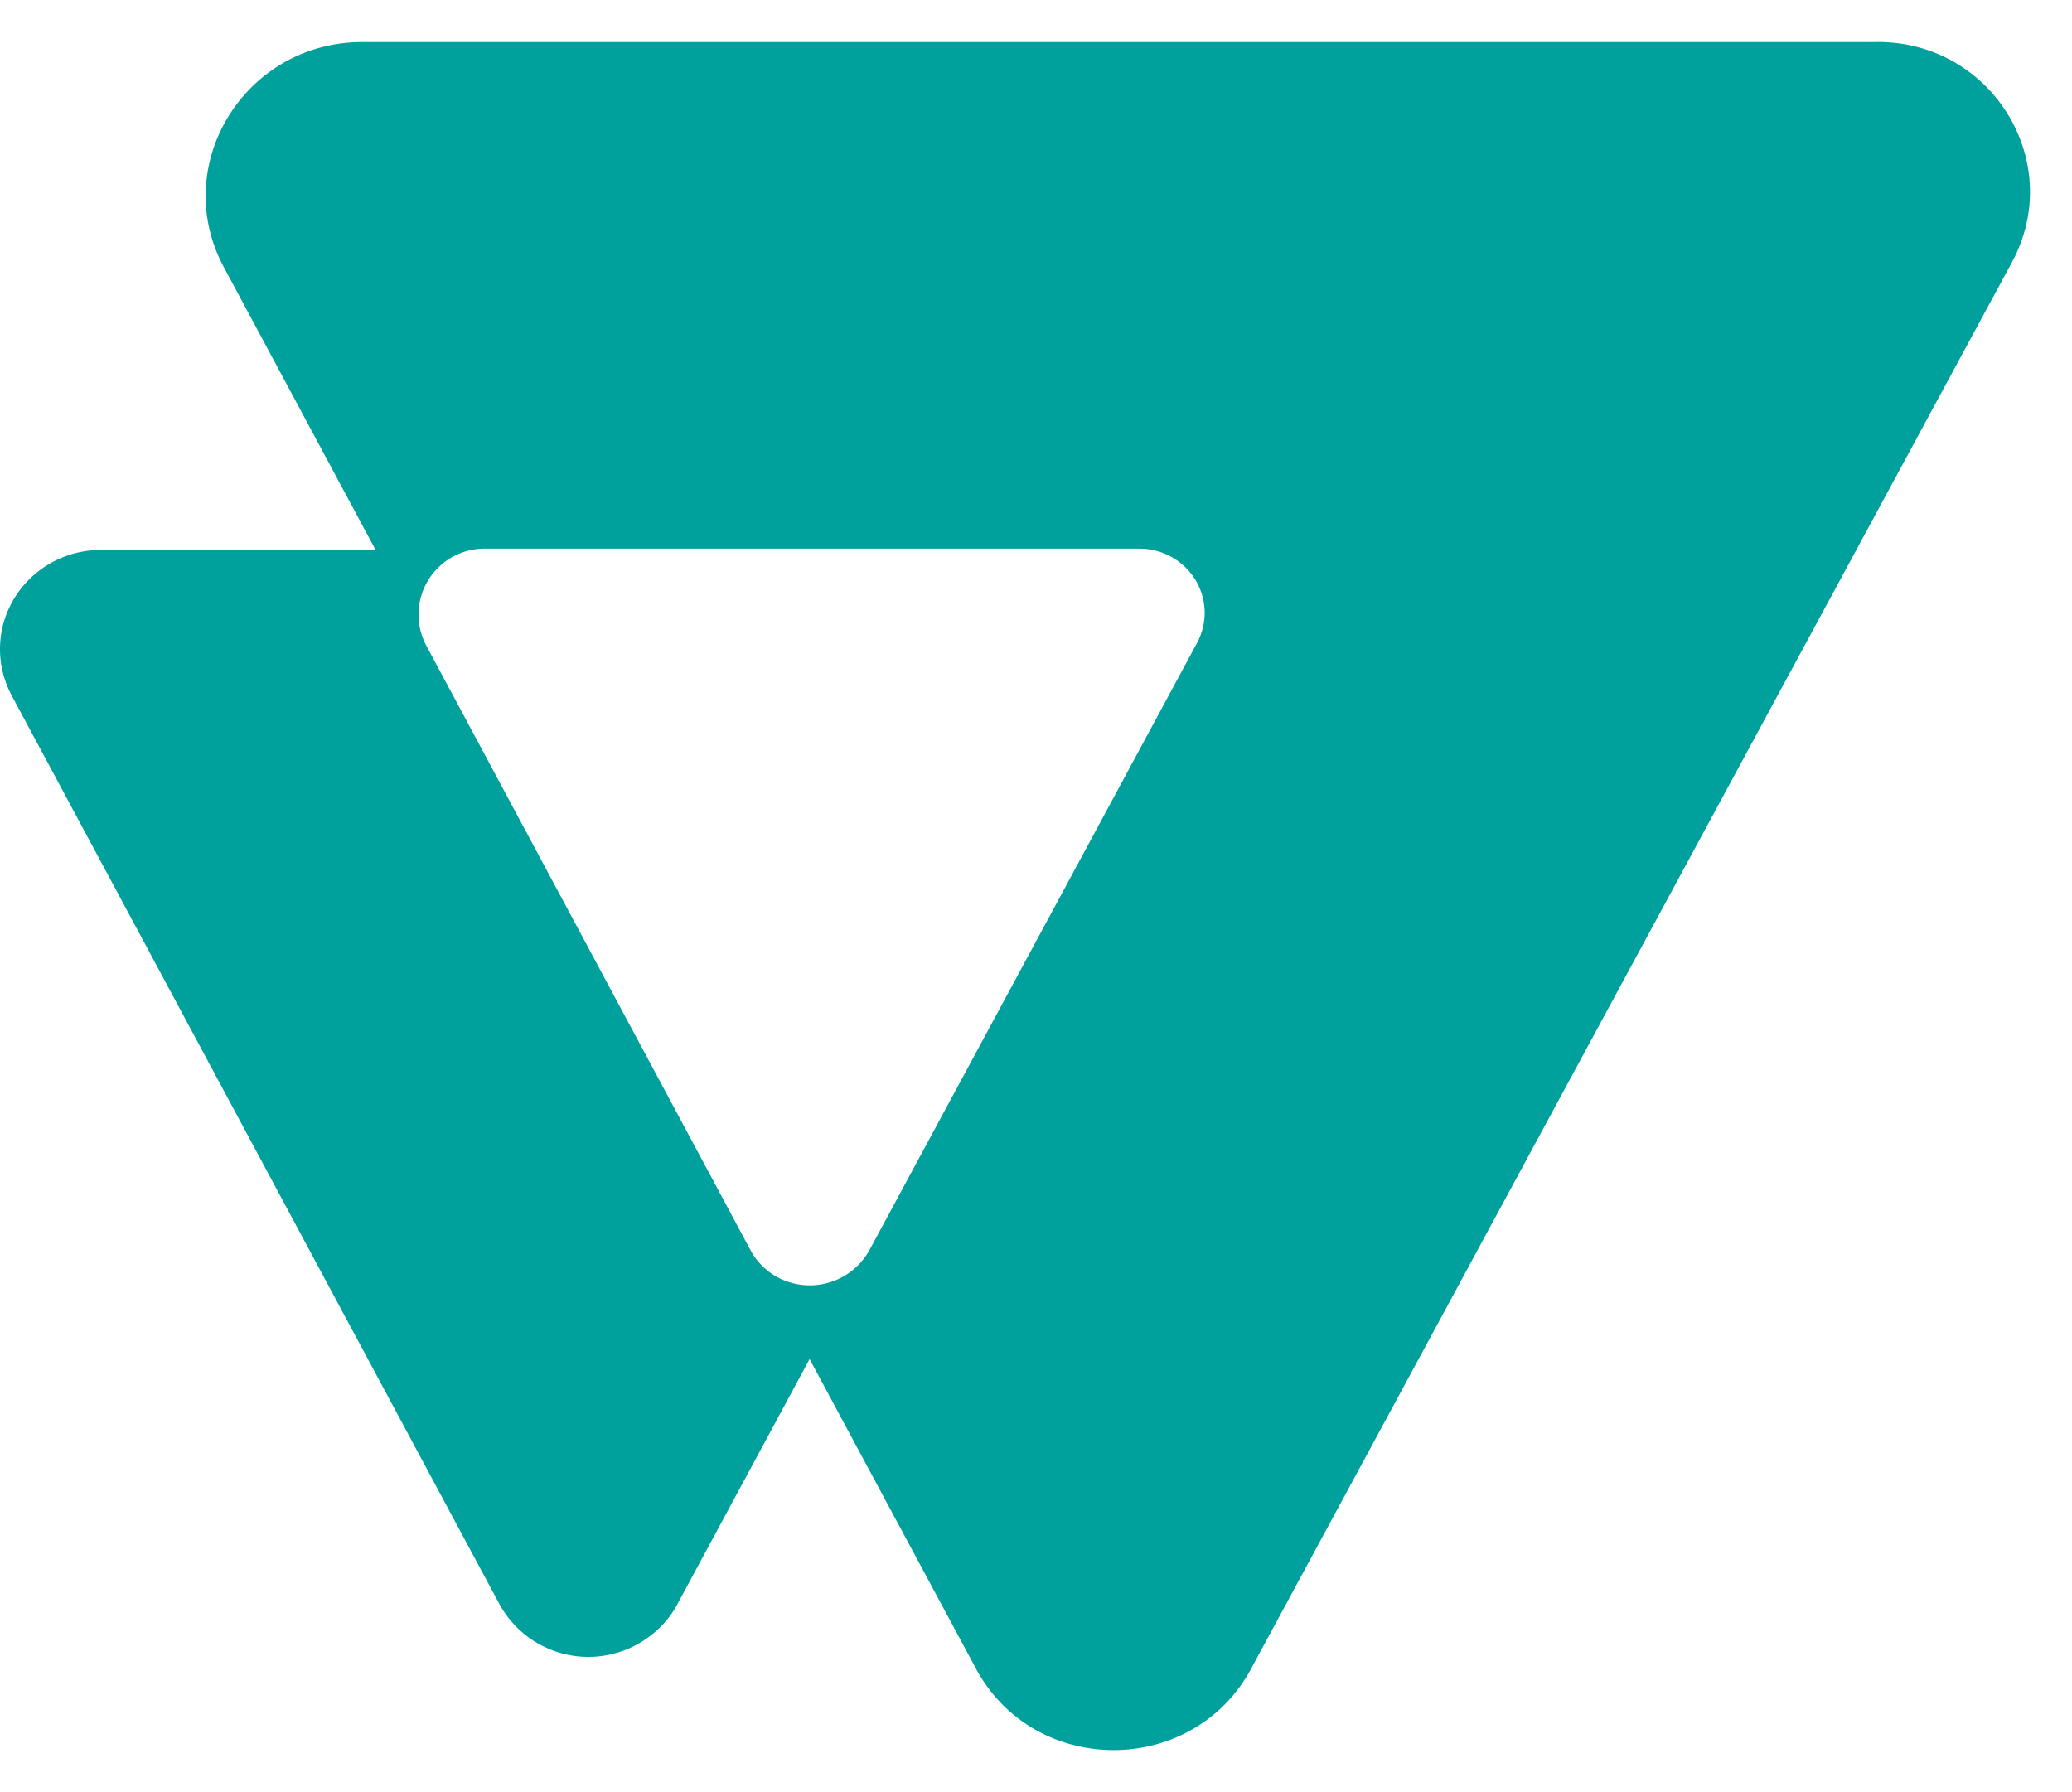 <svg viewBox="0 0 37 32" fill="none"
  xmlns="http://www.w3.org/2000/svg" class="css-1ere5rb">
  <g clip-path="url(#clip0_2044_123231)">
    <path d="M33.535.751H6.47c-2.099 0-3.453 2.2-2.472 4.021L6.707 9.82H1.801C.807 9.82 0 10.615 0 11.592c0 .294.075.575.211.832l8.707 16.218a1.81 1.81 0 0 0 2.434.734c.323-.171.584-.428.745-.734l2.36-4.375 2.969 5.524c1.043 1.944 3.875 1.944 4.918 0L35.932 4.675C36.888 2.89 35.572.75 33.535.75Zm-12.16 10.731-5.85 10.841a1.217 1.217 0 0 1-1.627.49 1.188 1.188 0 0 1-.496-.49L7.614 11.531a1.178 1.178 0 0 1 1.055-1.735h11.675c.646 0 1.168.513 1.168 1.149 0 .183-.05.378-.137.537Zm40.95.93H59" fill="#00A09D"/>
  </g>
</svg>